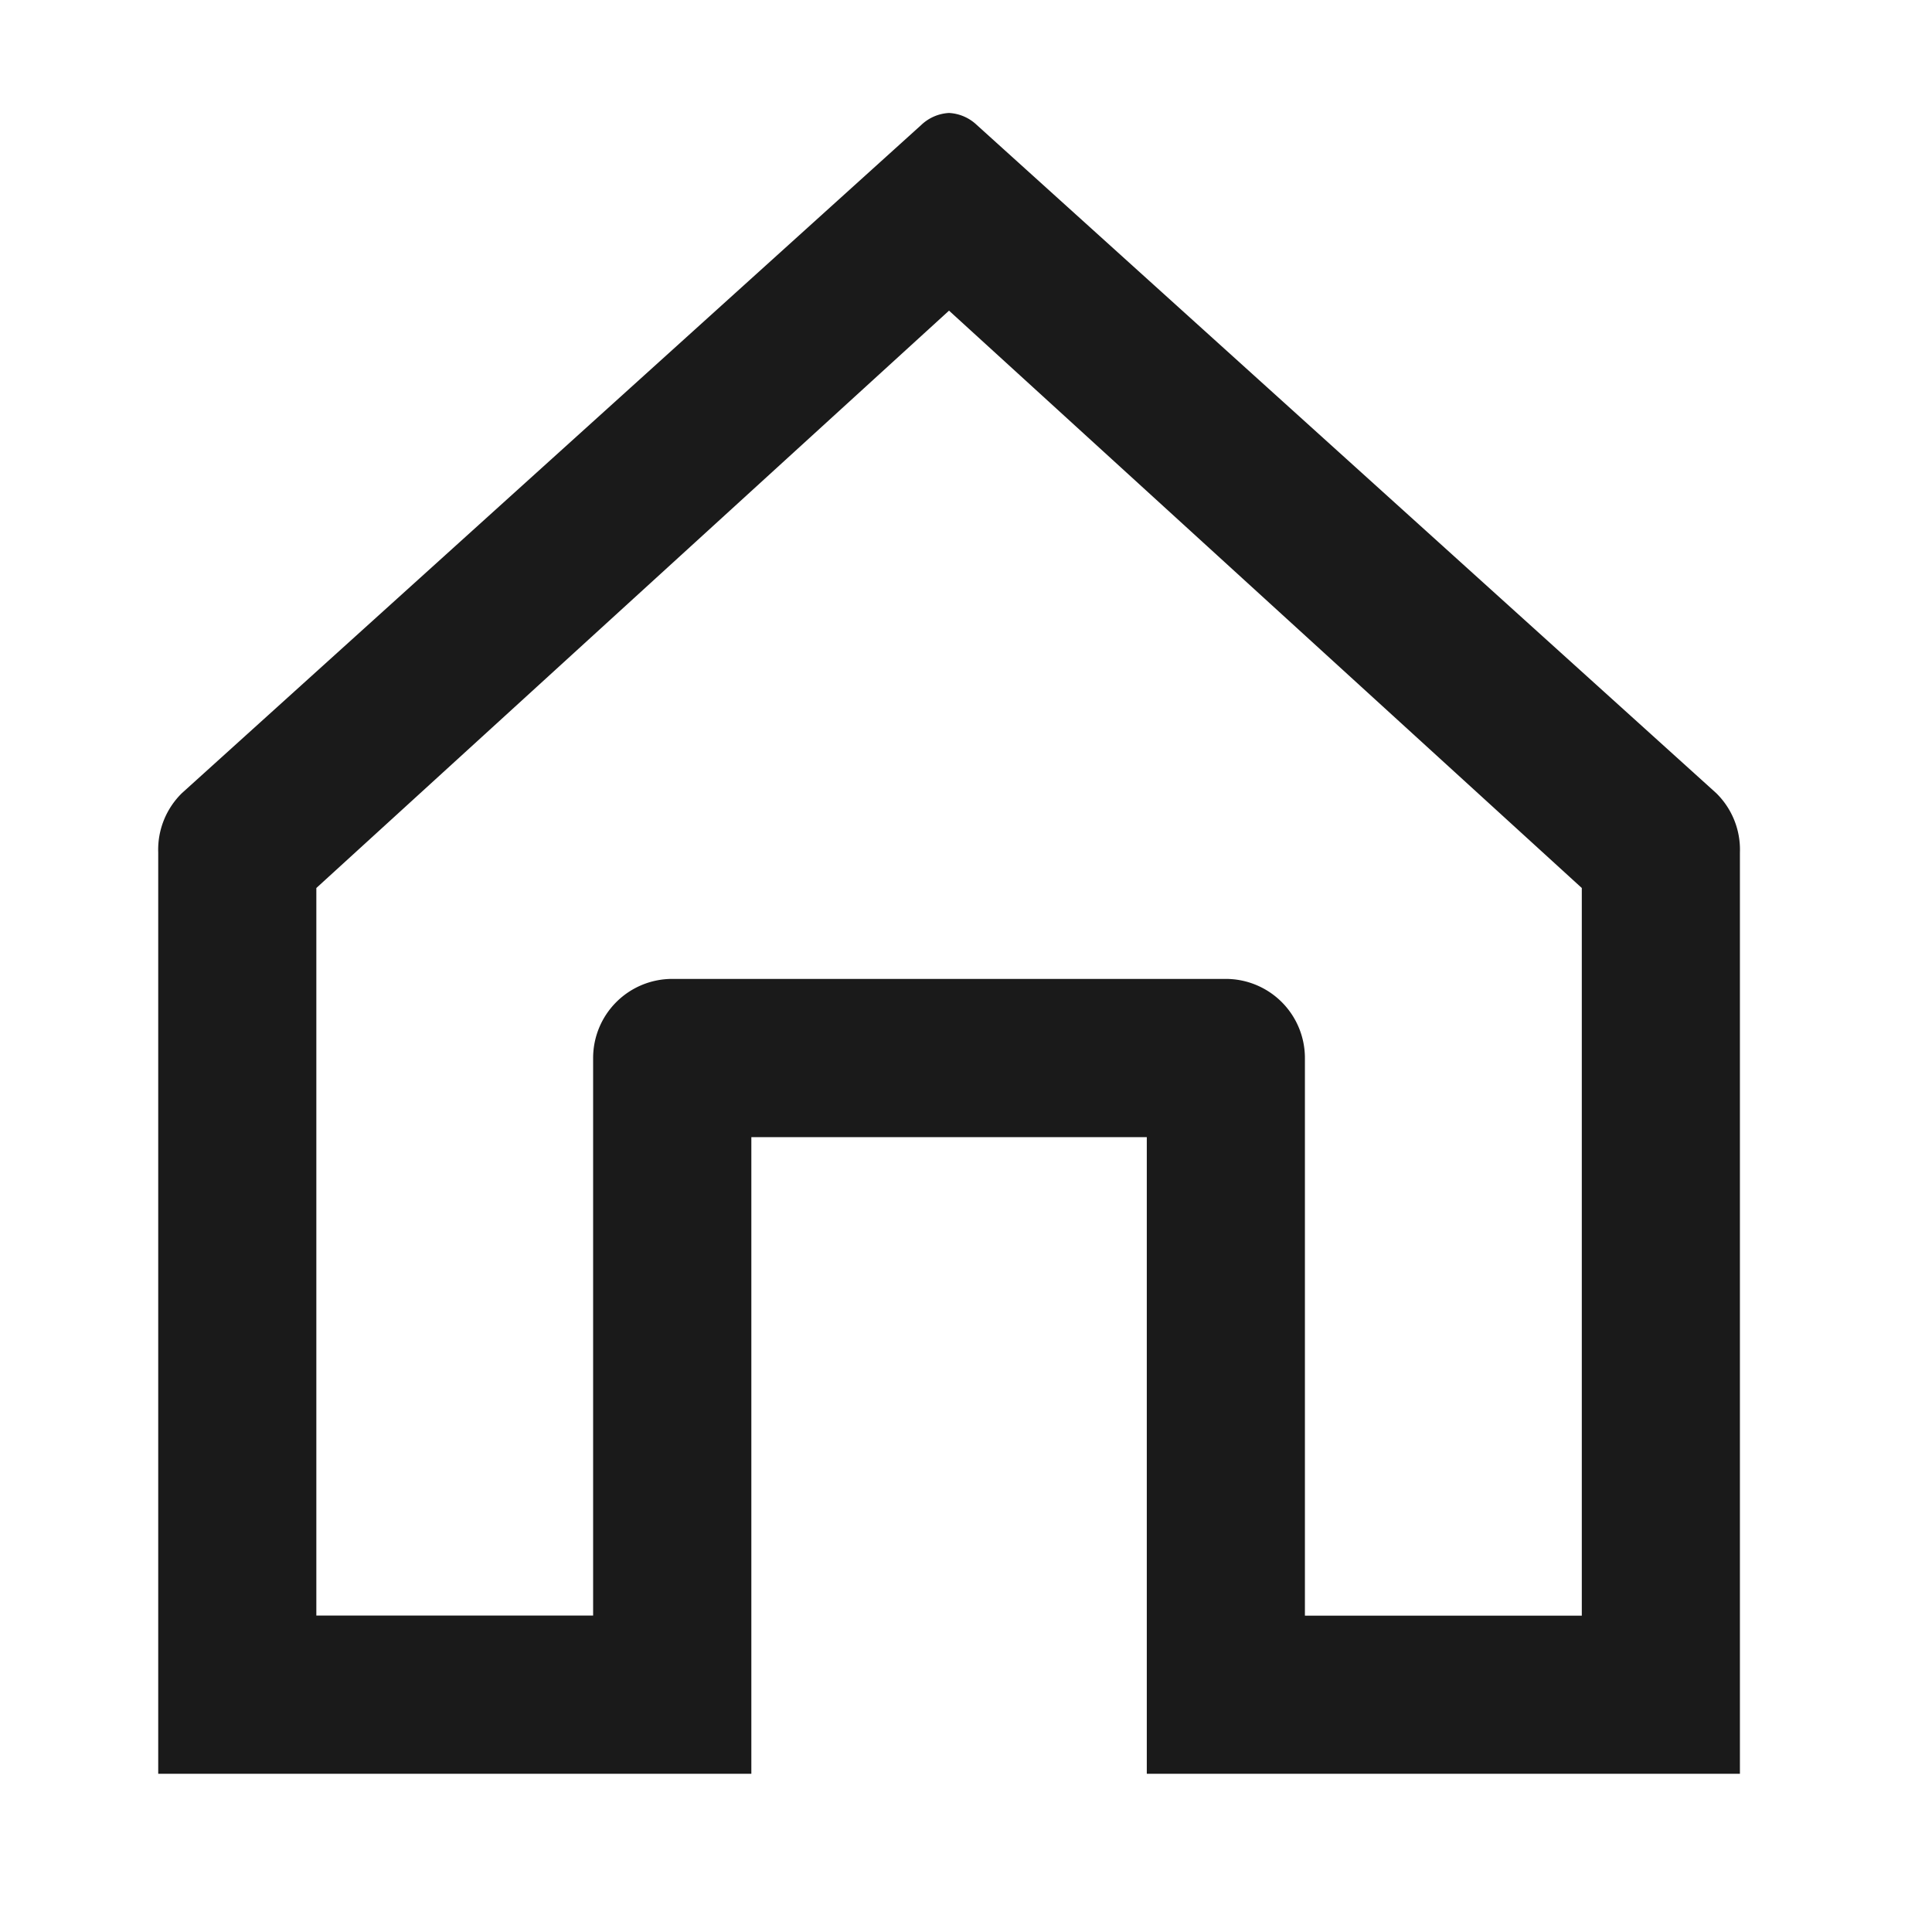 <?xml version="1.0" encoding="UTF-8"?> <svg xmlns="http://www.w3.org/2000/svg" width="19" height="19" viewBox="0 0 19 19"><g id="Layer_2" data-name="Layer 2" transform="translate(0 0.333)"><g id="invisible_box" data-name="invisible box"><rect id="Rectangle_495" data-name="Rectangle 495" width="19" height="19" transform="translate(0 -0.333)" fill="none"></rect></g><g id="icons_Q2" data-name="icons Q2" transform="translate(1.555 0.778)"><path id="Path_10" data-name="Path 10" d="M11.777,3.944,18,9.622v7.156H15.277V11.294a.778.778,0,0,0-.778-.778H9.055a.778.778,0,0,0-.778.778v5.483H5.555V9.622l6.222-5.678m0-1.944a.428.428,0,0,0-.272.117L4.233,8.689A.778.778,0,0,0,4,9.272v9.061H9.833V12.072h3.889v6.261h5.833V9.272a.778.778,0,0,0-.233-.583L12.049,2.117A.428.428,0,0,0,11.777,2Z" transform="translate(-3.999 -2)" fill="#1a1a1a"></path></g></g></svg> 